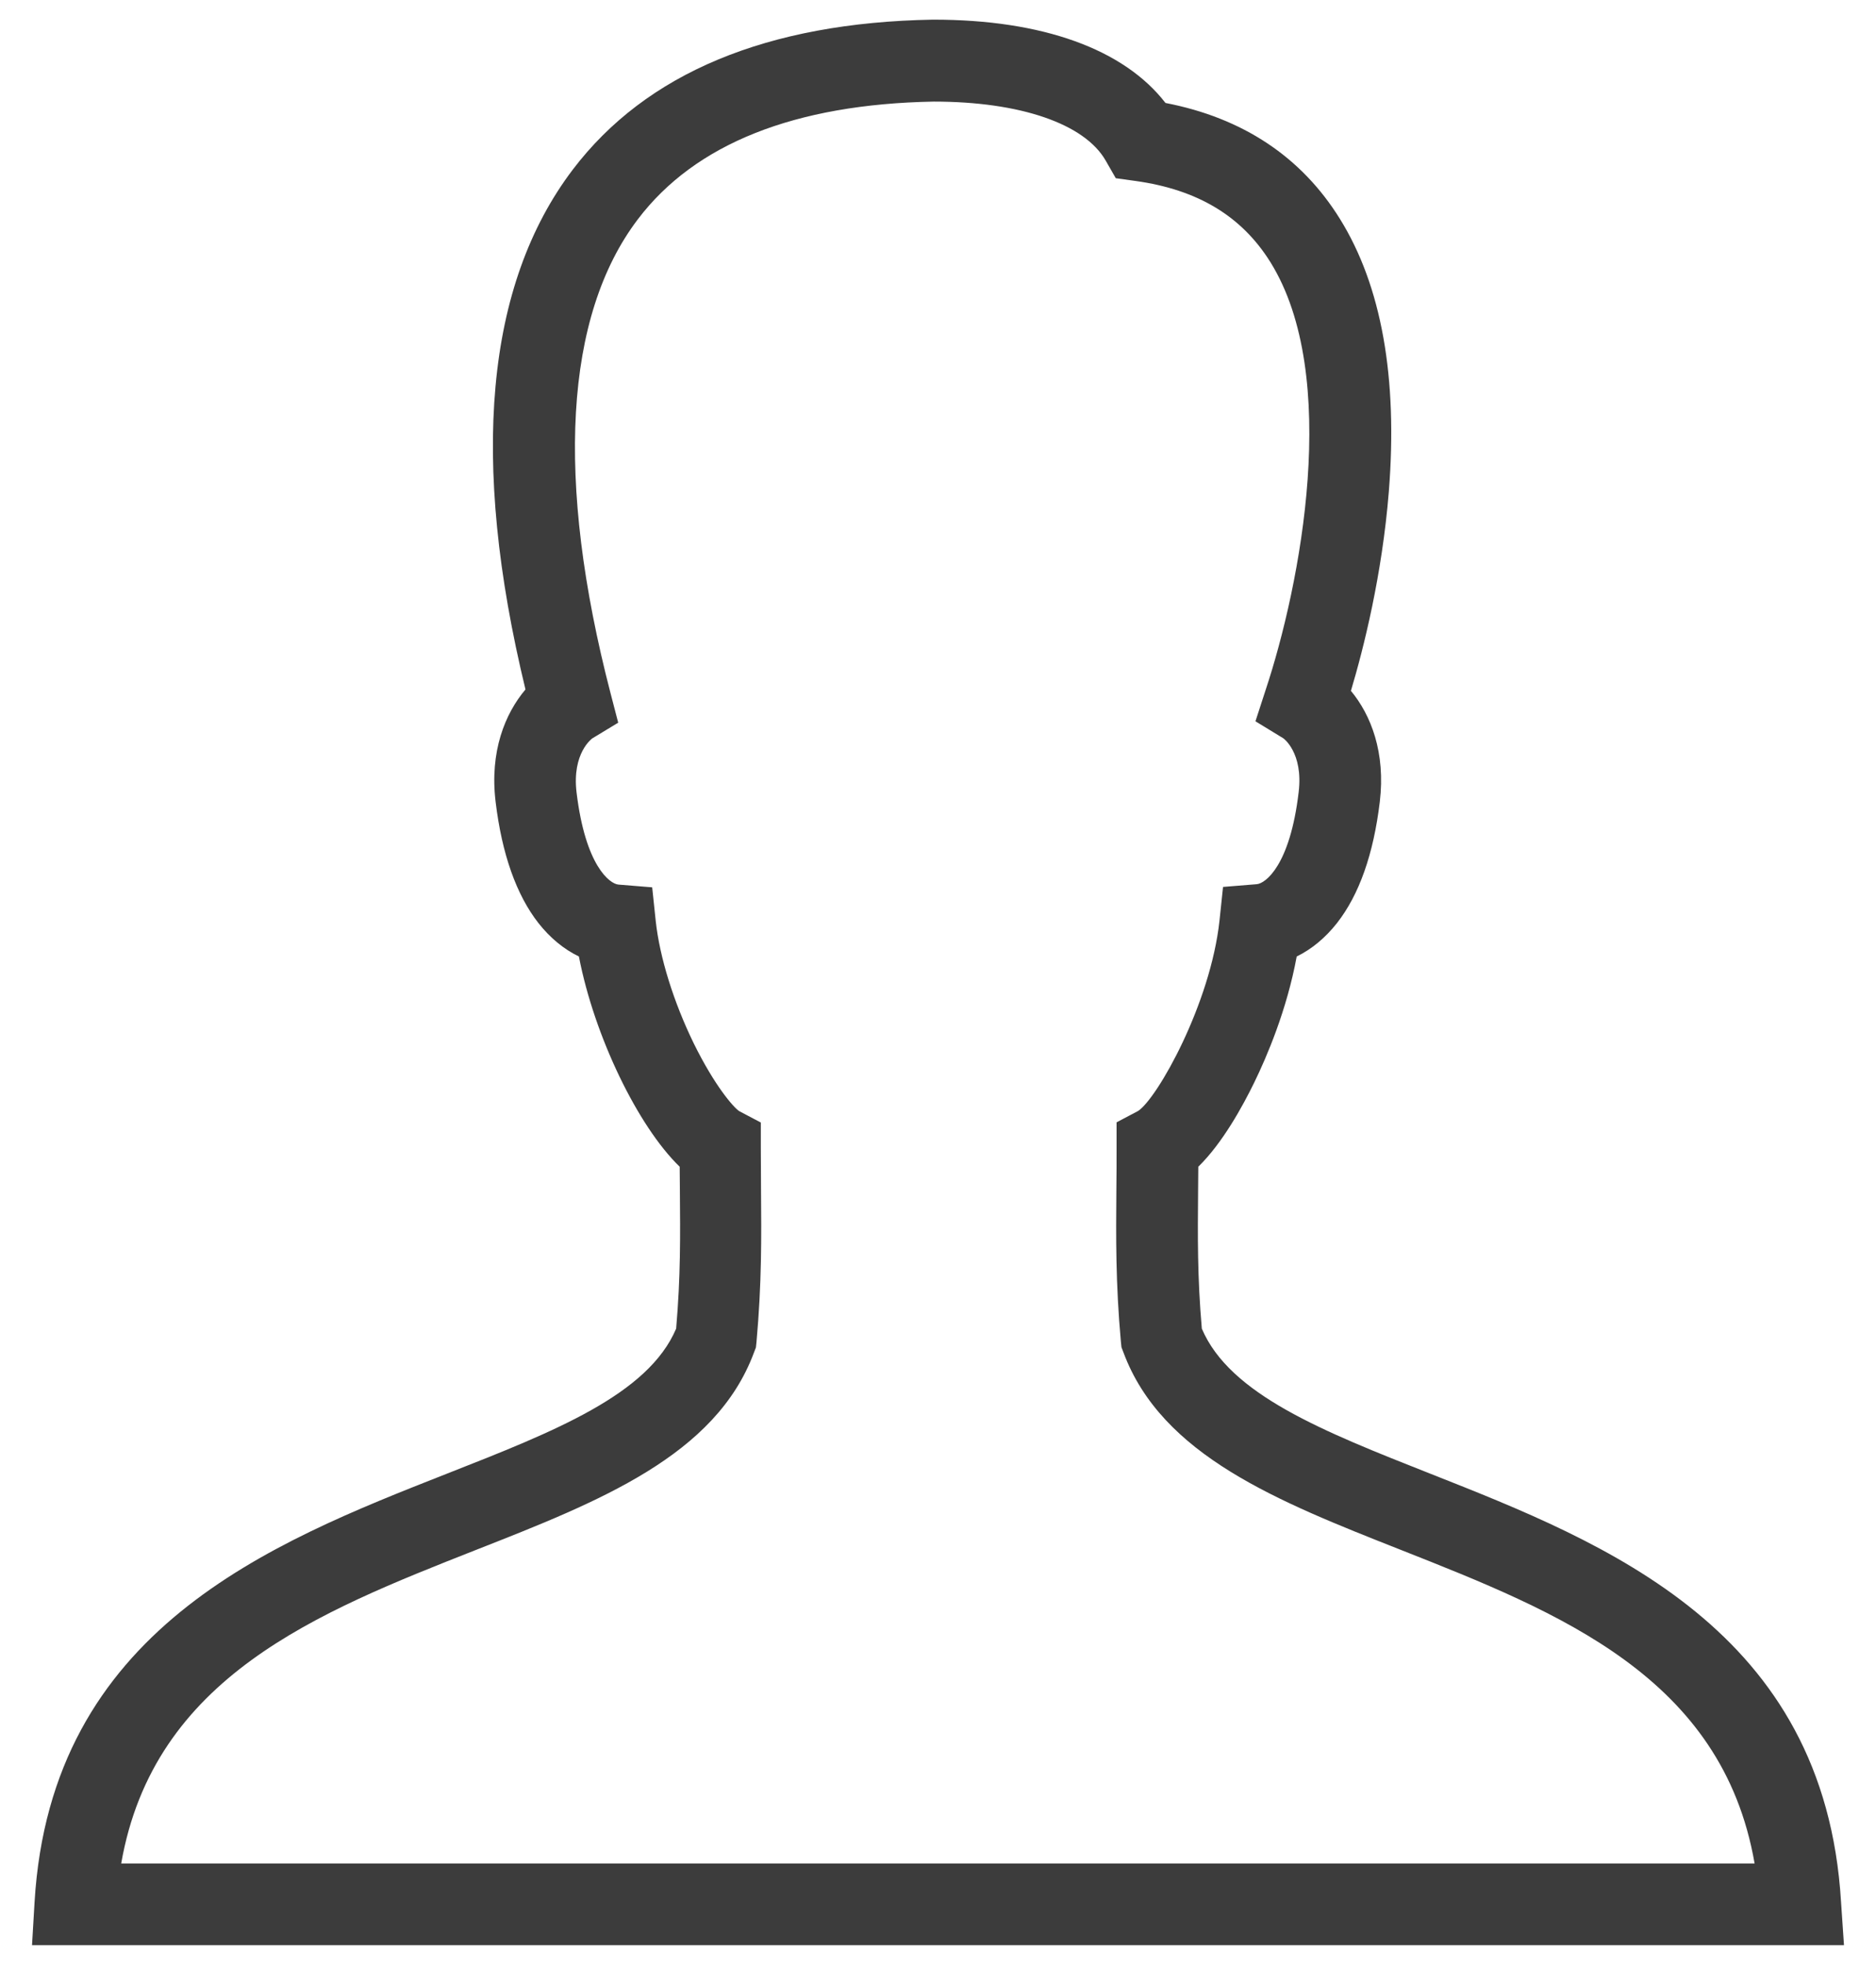 <?xml version="1.0" encoding="utf-8"?>
<!-- Generator: Adobe Illustrator 17.0.0, SVG Export Plug-In . SVG Version: 6.00 Build 0)  -->
<!DOCTYPE svg PUBLIC "-//W3C//DTD SVG 1.1//EN" "http://www.w3.org/Graphics/SVG/1.1/DTD/svg11.dtd">
<svg version="1.1" id="Layer_1" xmlns="http://www.w3.org/2000/svg" xmlns:xlink="http://www.w3.org/1999/xlink" x="0px" y="0px"
	 width="191px" height="200px" viewBox="62 0 191 200" enable-background="new 62 0 191 200" xml:space="preserve">
<g>
	<path fill="#3C3C3C" d="M249.74,198H65.26l0.26-4.4c1.66-27.74,24-36.52,41.94-43.58c11-4.32,20.52-8.06,23.38-14.78
		c0.46-5.32,0.42-9.42,0.38-14.14c0-0.76-0.02-1.54-0.02-2.34c-4.26-4.12-8.7-13.3-10.26-21.4c-1.54-0.74-2.94-1.9-4.12-3.4
		c-2.24-2.86-3.72-7.02-4.36-12.34c-0.62-5.12,0.96-8.98,3.04-11.44c-5.68-23.42-4.06-41.22,4.82-52.92
		C127.78,7.44,140.1,2.3,156.96,2h0.08c11.1,0,19.38,3,23.62,8.48c7.86,1.52,13.84,5.48,17.76,11.8c4.24,6.82,5.9,16.16,4.98,27.76
		c-0.68,8.46-2.56,15.94-3.86,20.28c2.04,2.46,3.54,6.28,2.94,11.3c-0.64,5.32-2.1,9.46-4.36,12.34c-1.18,1.5-2.58,2.66-4.1,3.4
		c-1,5.44-3.06,10.24-4.32,12.82c-1.16,2.38-3.22,6.16-5.7,8.58c0,0.82-0.02,1.6-0.02,2.38c-0.04,4.72-0.08,8.8,0.38,14.1
		c2.86,6.72,12.36,10.46,23.3,14.78c17.88,7.06,40.12,15.84,41.78,43.58L249.74,198z M74.34,189.68h166.3
		c-3.3-19-19.92-25.56-36.02-31.92c-12.52-4.94-24.34-9.6-28.24-20.1l-0.2-0.52l-0.06-0.56c-0.54-6-0.5-10.62-0.46-15.52
		c0.02-1.38,0.02-2.82,0.02-4.3v-2.52l2.2-1.16c1.96-1.3,7.36-10.88,8.28-19.38l0.36-3.42l3.44-0.28c0.88-0.08,3.38-1.9,4.26-9.38
		c0.48-4.02-1.56-5.48-1.58-5.48l-2.82-1.72l1.02-3.14c3.58-10.76,7.7-32.04,0.5-43.6c-2.92-4.68-7.4-7.38-13.72-8.26l-2.02-0.28
		l-1.02-1.78c-2.14-3.76-8.7-6.02-17.52-6.02c-14.16,0.26-24.3,4.3-30.12,11.98c-7.46,9.82-8.42,26.52-2.78,48.24l0.78,3l-2.64,1.6
		c-0.02,0.02-2.08,1.48-1.6,5.5c0.9,7.48,3.38,9.3,4.26,9.38l3.44,0.28l0.36,3.42c0.4,3.7,1.82,8.26,3.88,12.48
		c2.12,4.3,4.02,6.48,4.62,6.88l2.2,1.16v2.52c0,1.48,0.02,2.9,0.02,4.26c0.04,4.9,0.08,9.54-0.46,15.56l-0.06,0.56l-0.2,0.52
		c-3.9,10.5-15.76,15.16-28.34,20.1C94.34,164.12,77.66,170.68,74.34,189.68z"/>
</g>
</svg>
